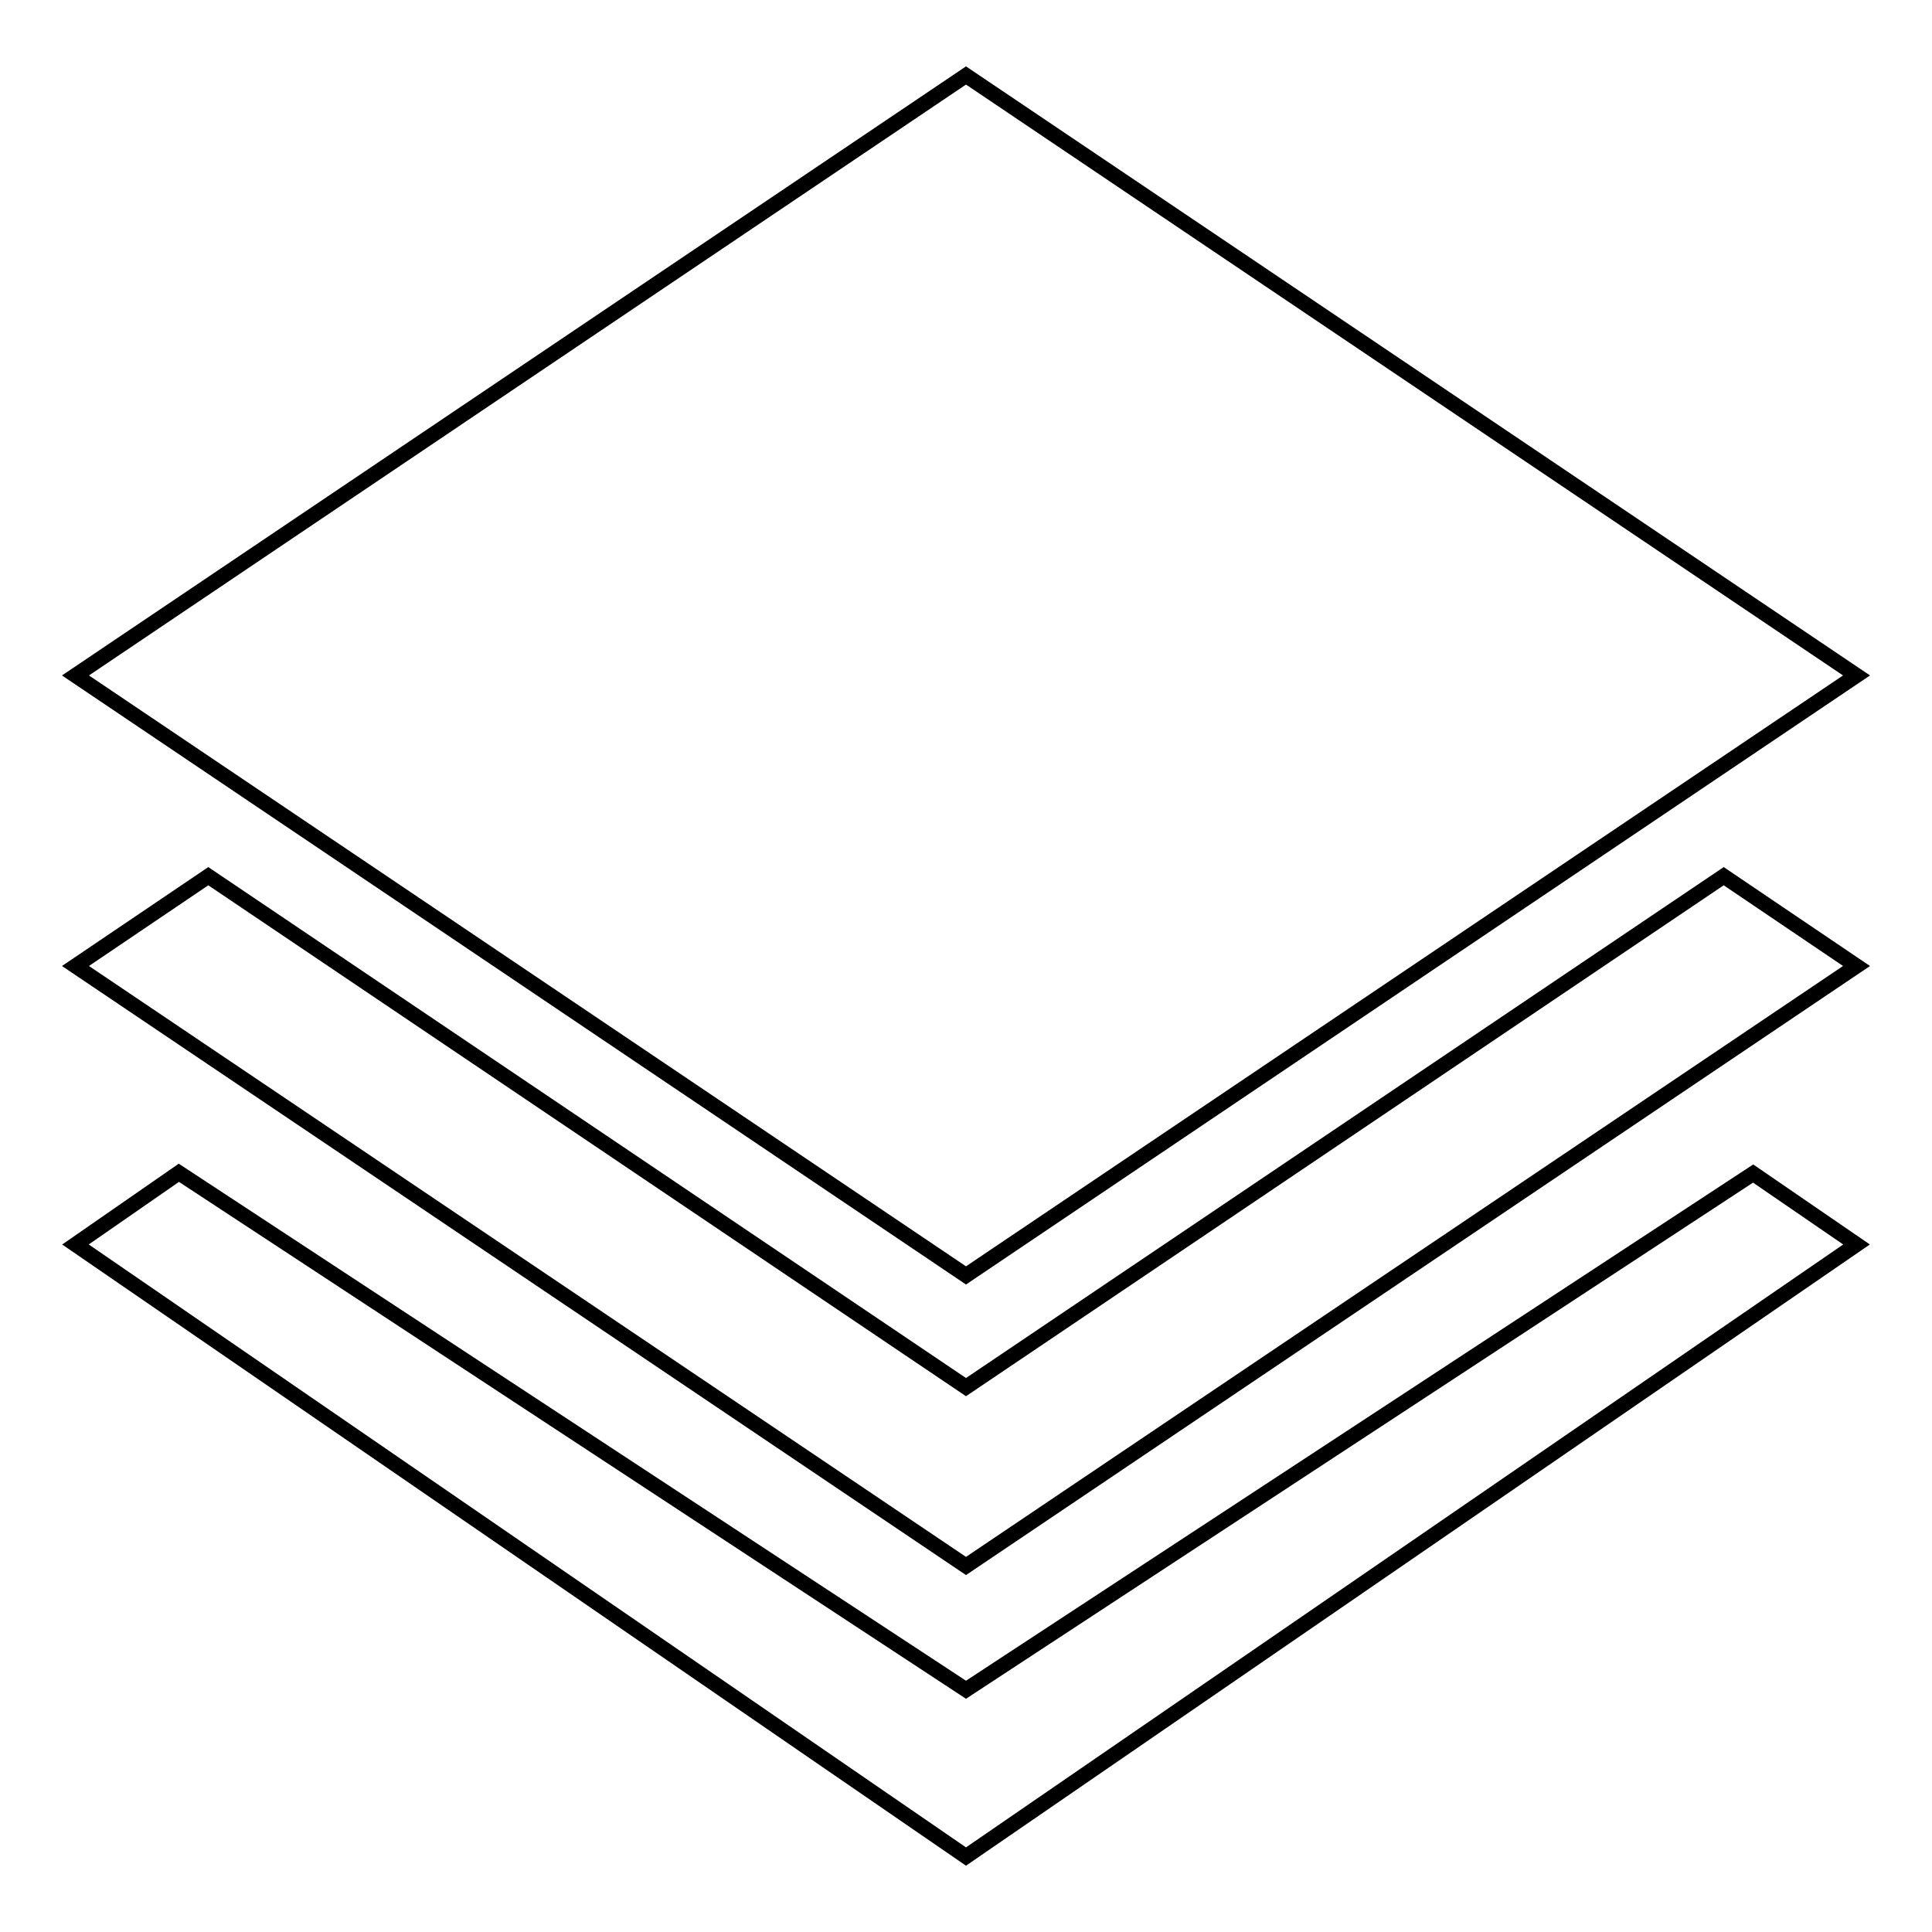 <?xml version="1.0" encoding="utf-8"?>
<!-- Svg Vector Icons : http://www.onlinewebfonts.com/icon -->
<!DOCTYPE svg PUBLIC "-//W3C//DTD SVG 1.1//EN" "http://www.w3.org/Graphics/SVG/1.1/DTD/svg11.dtd">
<svg version="1.1" xmlns="http://www.w3.org/2000/svg" xmlns:xlink="http://www.w3.org/1999/xlink" x="0px" y="0px" viewBox="0 0 256 256" enable-background="new 0 0 256 256" xml:space="preserve">
<g> <path stroke-width="2" fill-opacity="0" stroke="#000000"  d="M228.4,116.1L246,128l-118,79.5L10,128l17.6-11.9L128,183.8L228.4,116.1z M23.7,155.4L128,223.9l104.3-68.4 l13.7,9.4L128,246L10,164.9L23.7,155.4z M128,10l118,79.5L128,169L10,89.5L128,10z"/></g>
</svg>